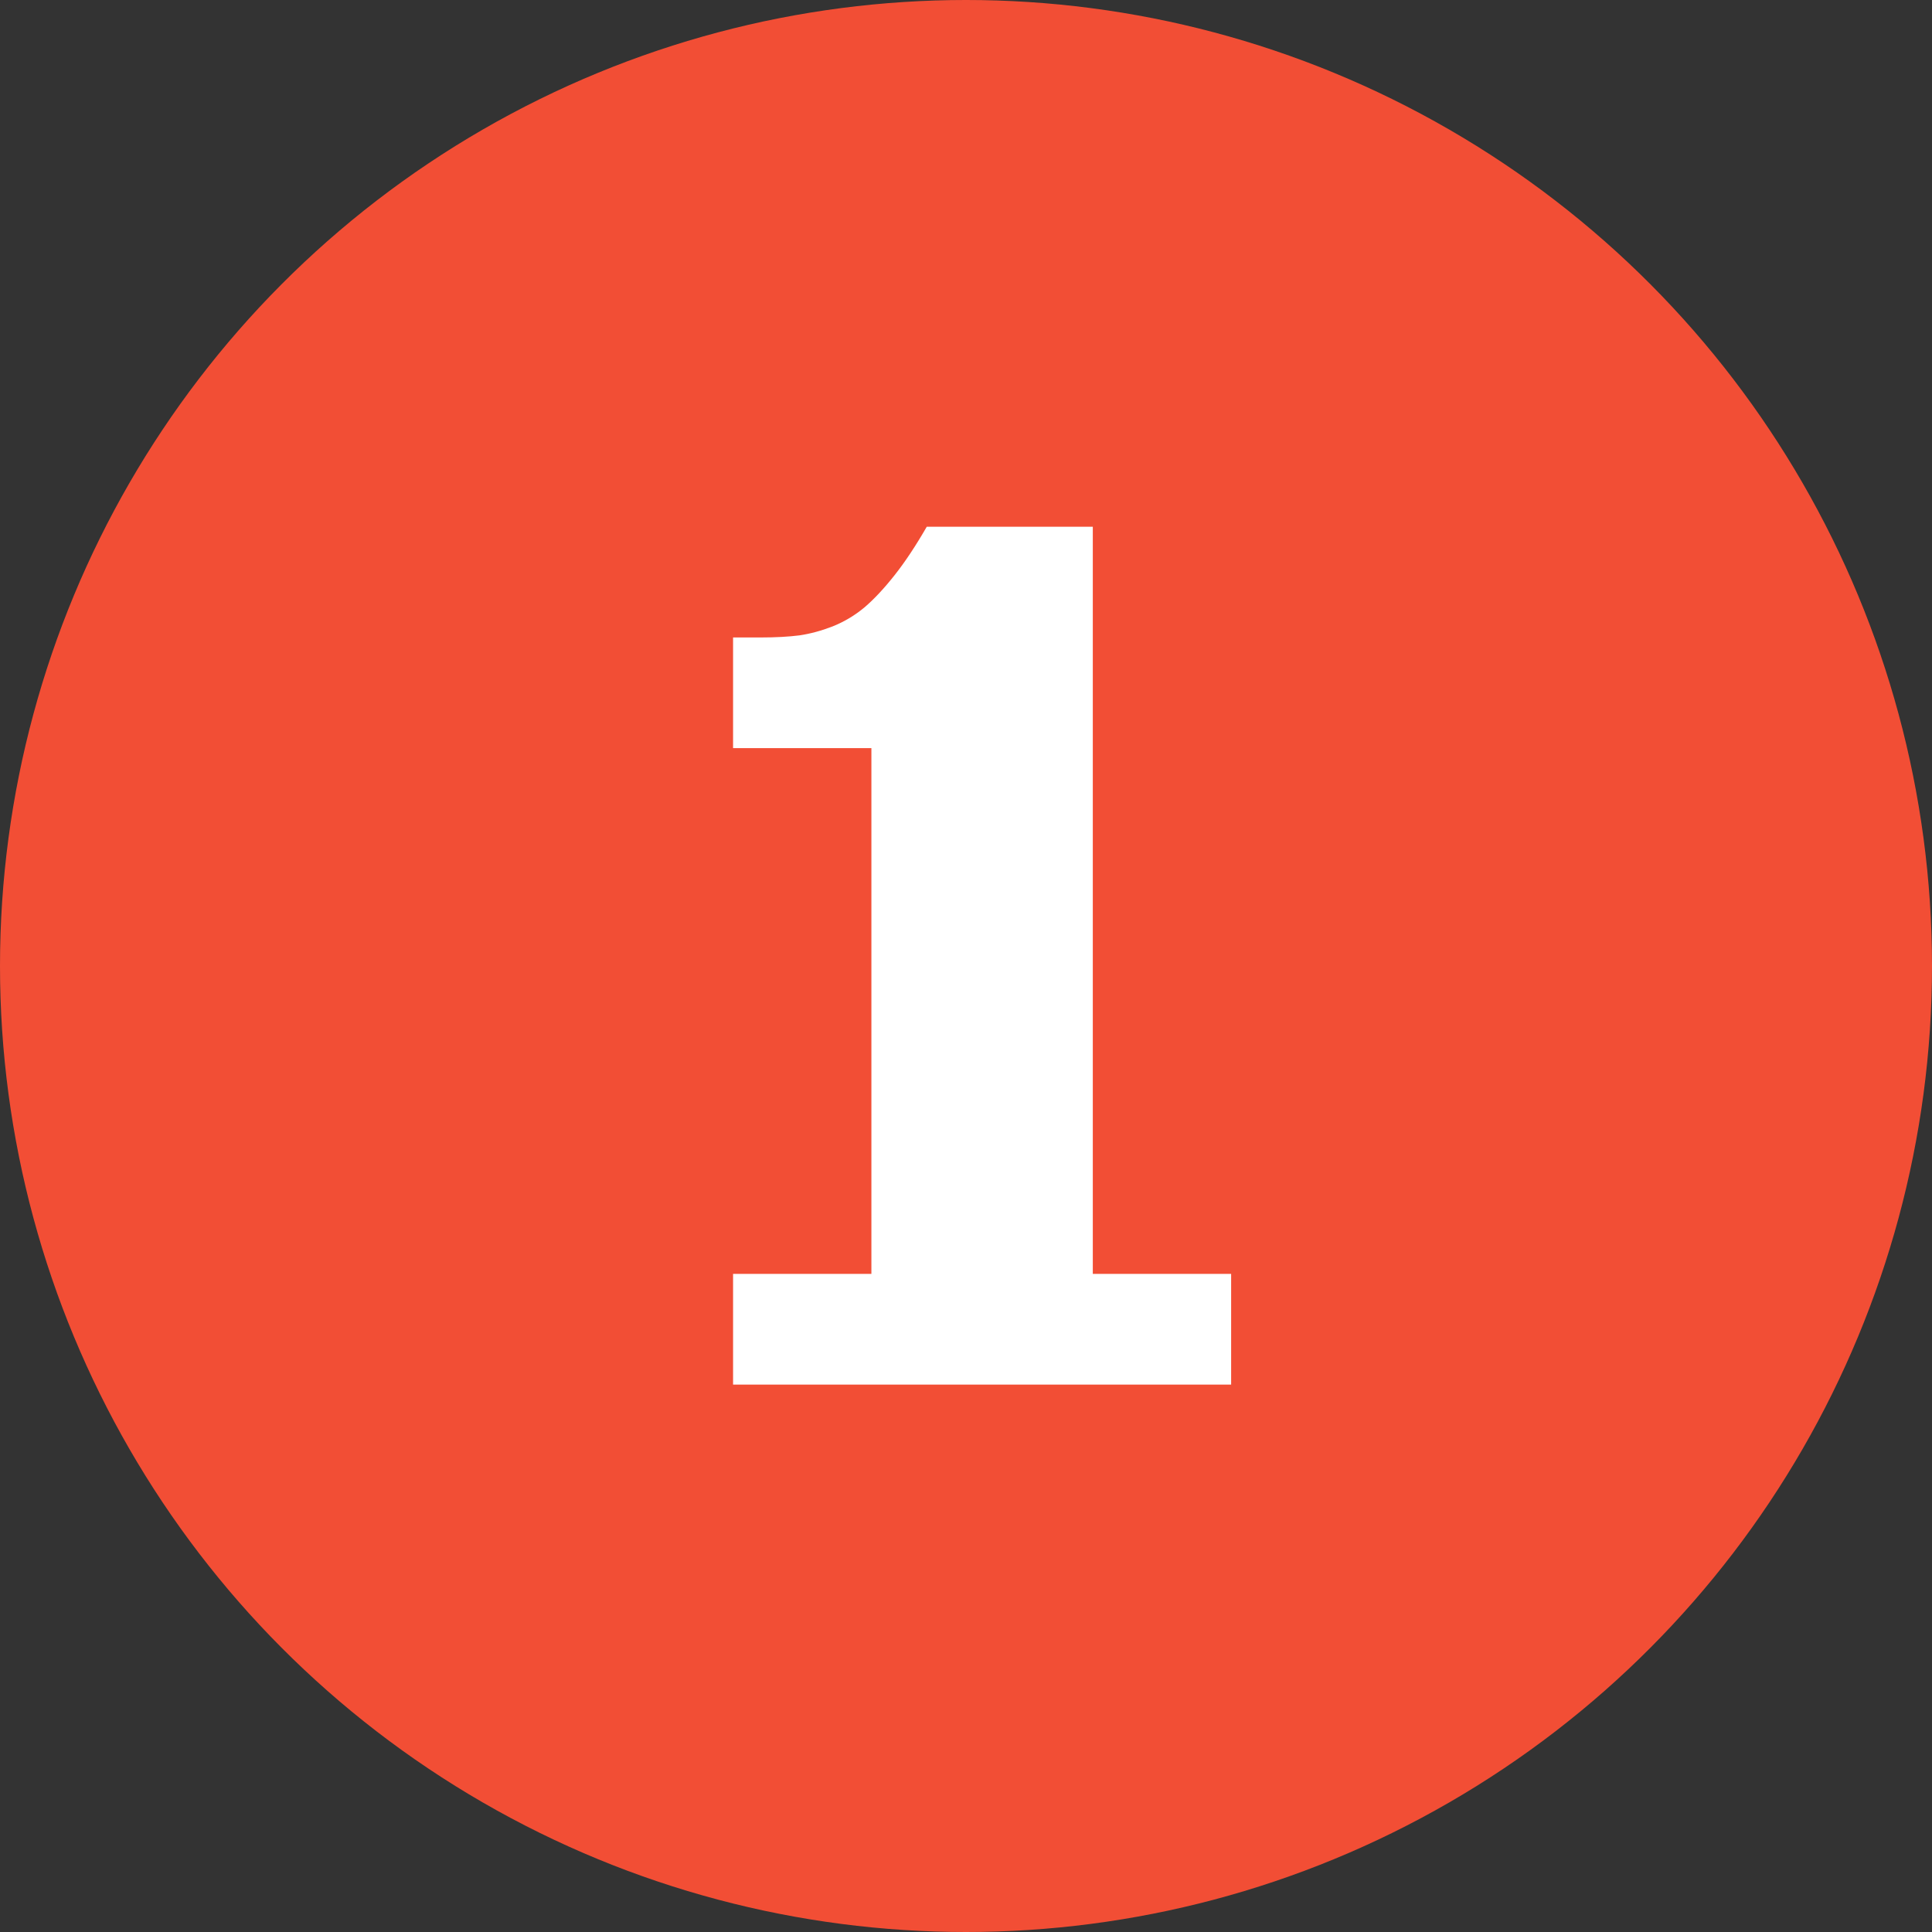 <svg width="60" height="60" viewBox="0 0 60 60" fill="none" xmlns="http://www.w3.org/2000/svg">
<rect x="0" y="0" width="60" height="60" fill="#333333" stroke="none"/>
<circle cx="30" cy="30" r="30" fill="#F24E35"/>
<path d="M28.781 16.359H33.938V39.562H38.234V43H22.766V39.562H27.062V23.234H22.766V19.797H23.625C24.09 19.797 24.491 19.775 24.828 19.732C25.165 19.682 25.509 19.589 25.859 19.453C26.217 19.31 26.547 19.113 26.848 18.862C27.148 18.605 27.46 18.271 27.782 17.863C28.105 17.455 28.438 16.954 28.781 16.359Z" fill="white"/>
</svg>

